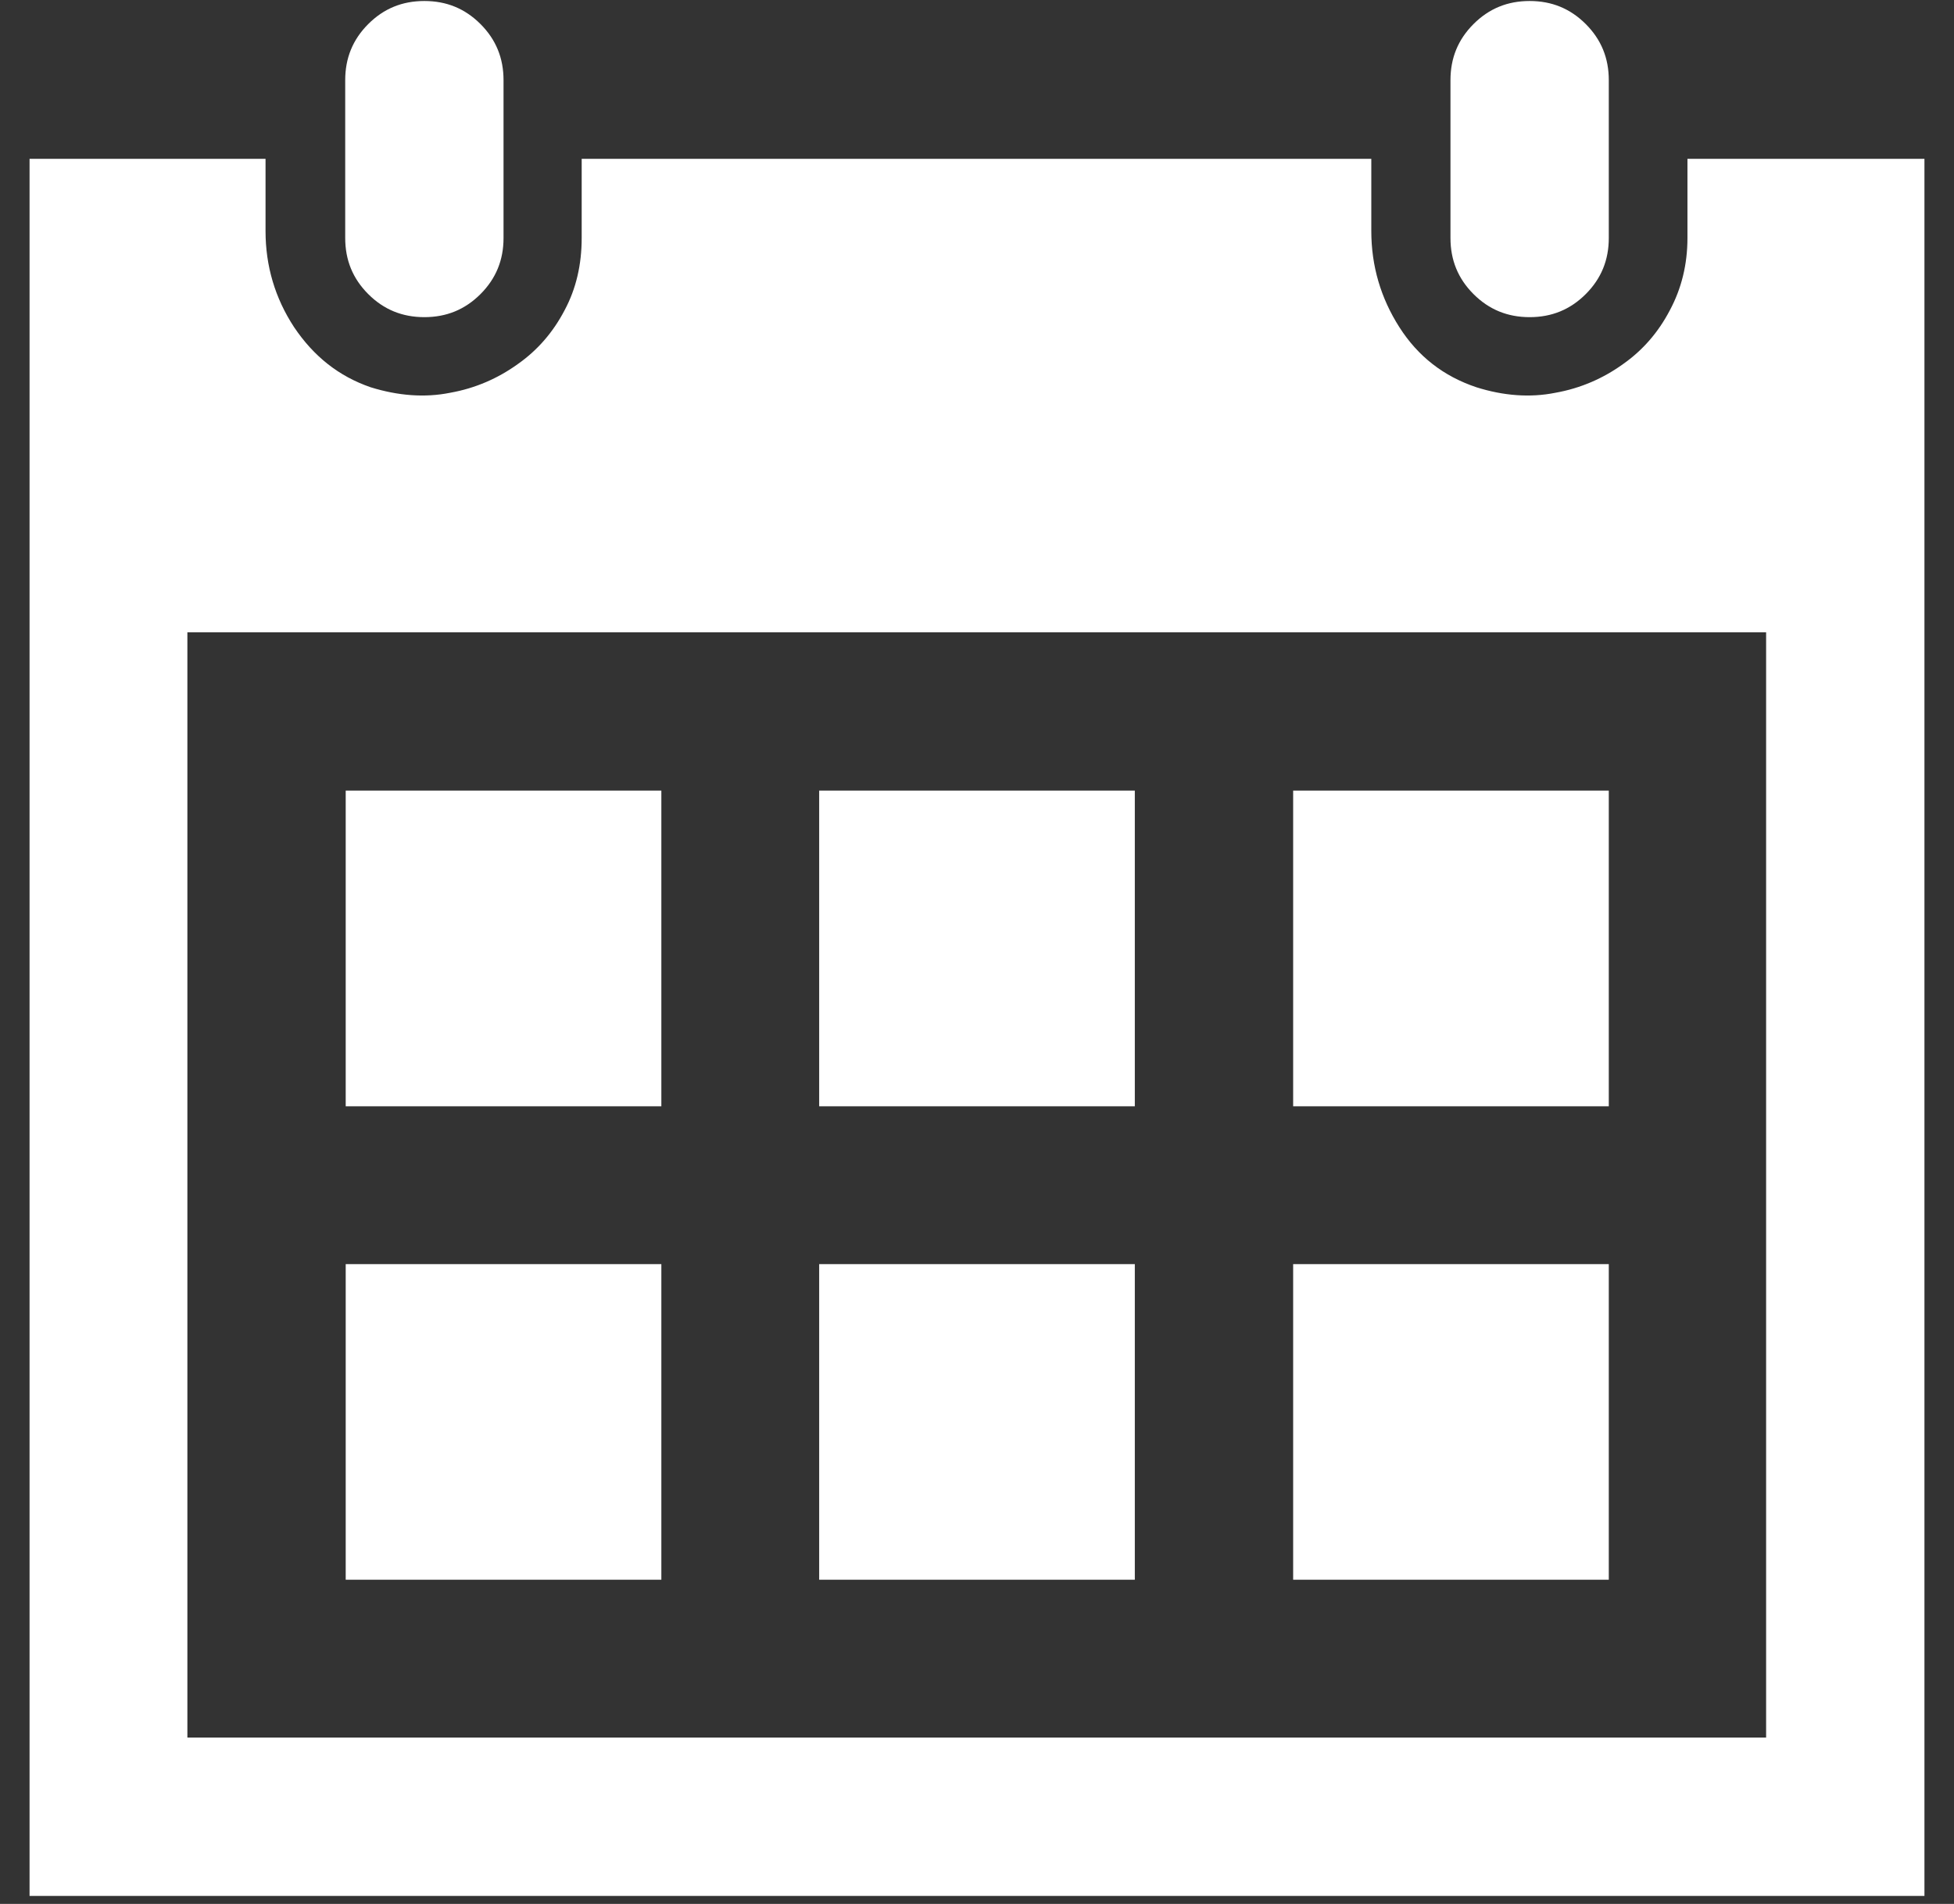 <?xml version="1.0" encoding="UTF-8"?>
<svg id="Ebene_1" xmlns="http://www.w3.org/2000/svg" viewBox="0 0 39 38">
  <rect x="0" y="0" width="39" height="38" fill="#333333" stroke="none"/>
  <defs>
    <style>
      .cls-1 {
        fill: #fff;
      }
    </style>
  </defs>
  <path class="cls-1" d="M10.05,1.6c0-.44-.15-.81-.46-1.12-.31-.31-.68-.46-1.12-.46s-.81.15-1.12.46c-.31.31-.46.68-.46,1.12v3.15c0,.44.15.81.46,1.12.31.31.68.46,1.12.46s.81-.15,1.12-.46c.31-.31.46-.68.46-1.12V1.6ZM32.11,1.6c0-.44-.15-.81-.46-1.12-.31-.31-.68-.46-1.12-.46s-.81.15-1.12.46c-.31.31-.46.68-.46,1.12v3.15c0,.44.15.81.46,1.12.31.31.68.46,1.12.46s.81-.15,1.12-.46c.31-.31.46-.68.46-1.12V1.6ZM35.26,34.68H3.74V12.62h31.51v22.06ZM33.68,3.17v1.58c0,.53-.12,1.01-.35,1.44-.23.44-.54.8-.94,1.08-.39.28-.84.48-1.35.57-.5.1-1.03.06-1.57-.11-.66-.22-1.17-.62-1.54-1.2-.37-.58-.56-1.22-.56-1.92v-1.44h-15.76v1.58c0,.53-.11,1.01-.34,1.44-.23.44-.54.8-.94,1.08-.39.28-.84.48-1.35.57-.5.1-1.03.06-1.58-.11-.64-.22-1.14-.62-1.53-1.2-.38-.58-.57-1.22-.57-1.92v-1.44H.59v34.67h37.82V3.17h-4.73ZM13.2,15.78h-6.3v6.3h6.3v-6.3ZM22.65,25.23h-6.3v6.3h6.3v-6.3ZM13.2,25.23h-6.3v6.3h6.3v-6.3ZM32.11,15.78h-6.3v6.3h6.3v-6.3ZM22.65,15.78h-6.3v6.3h6.3v-6.3ZM32.11,25.23h-6.3v6.3h6.3v-6.3Z"/>
</svg>